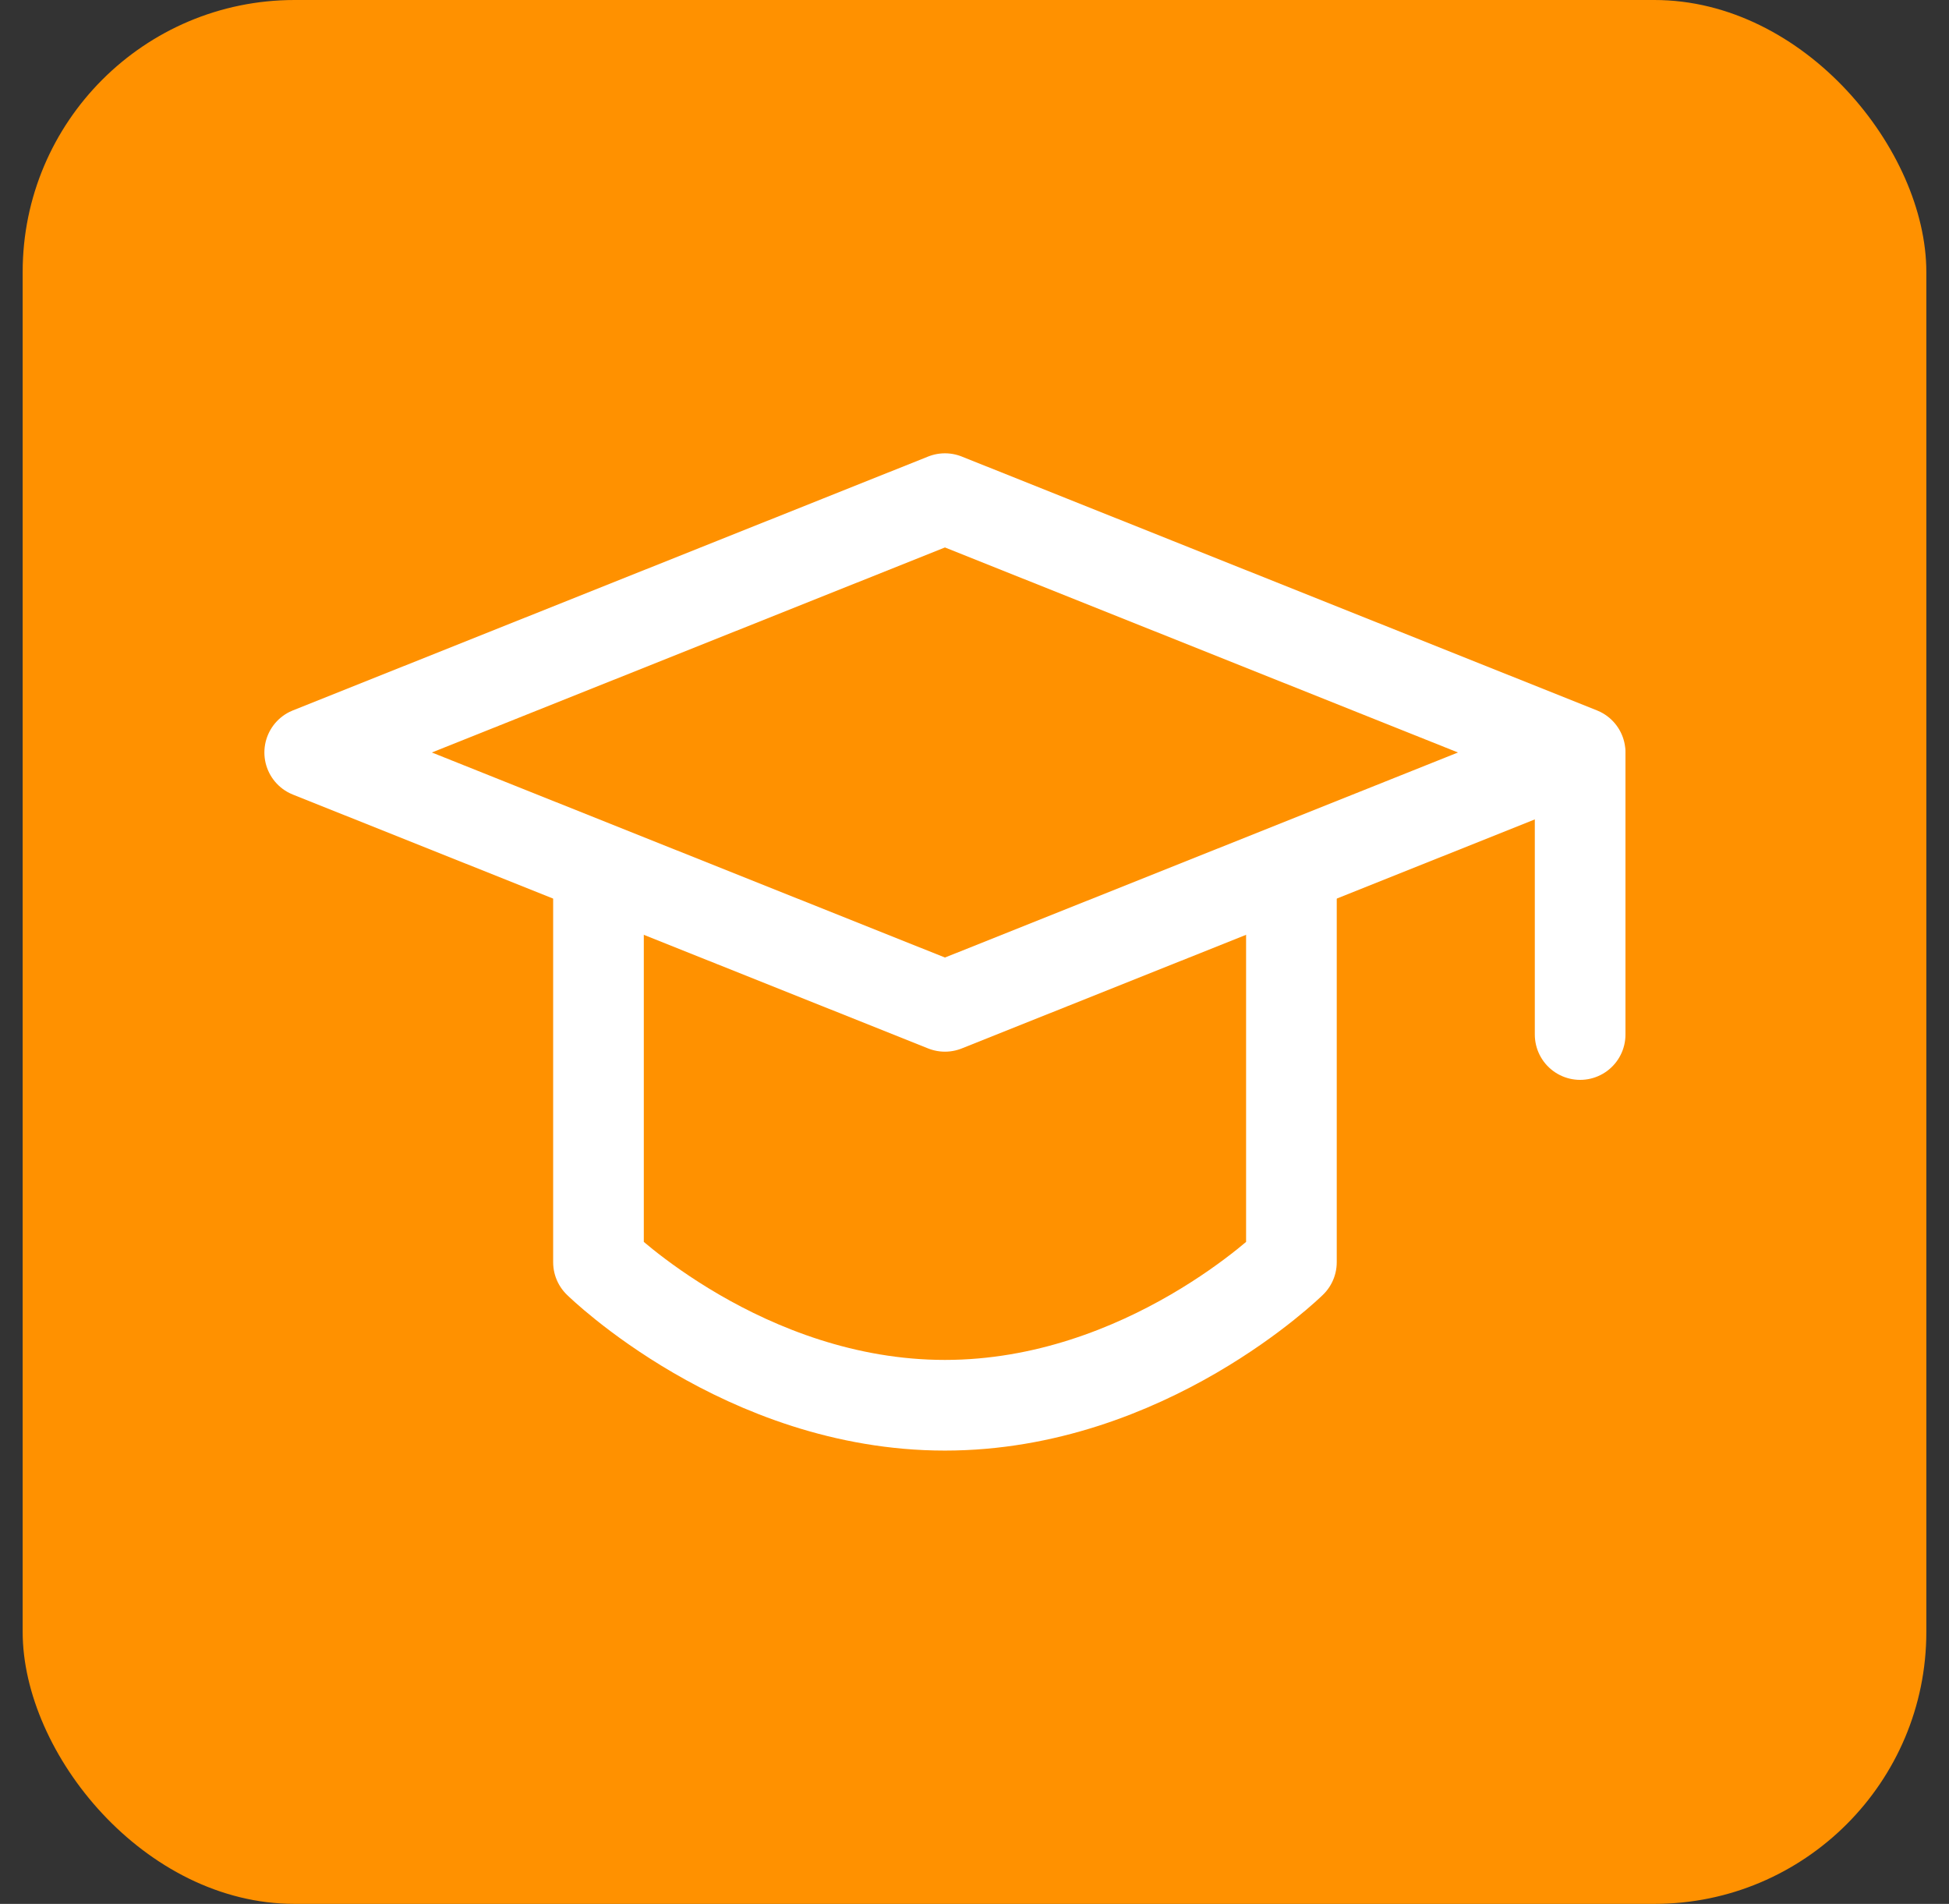 <svg width="43" height="42" viewBox="0 0 43 42" fill="none" xmlns="http://www.w3.org/2000/svg">
<rect x="0" y="0" width="43" height="42" fill="#333333" stroke="none"/>
<rect x="0.5" width="42" height="42" rx="6" fill="#FF9100"/>
<g clip-path="url(#clip0_1498_489)">
<path d="M6.833 16.6L20.848 11L34.862 16.6L20.848 22.2L6.833 16.6Z" stroke="white" stroke-width="2" stroke-linejoin="round"/>
<path d="M34.862 16.673V22.822" stroke="white" stroke-width="2" stroke-linecap="round" stroke-linejoin="round"/>
<path d="M13.204 19.55V27.845C13.204 27.845 16.411 31 20.847 31C25.285 31 28.492 27.845 28.492 27.845V19.55" stroke="white" stroke-width="2" stroke-linecap="round" stroke-linejoin="round"/>
</g>
<defs>
<clipPath id="clip0_1498_489">
<rect width="32" height="32" fill="white" transform="translate(5.5 5)"/>
</clipPath>
</defs>
</svg>

